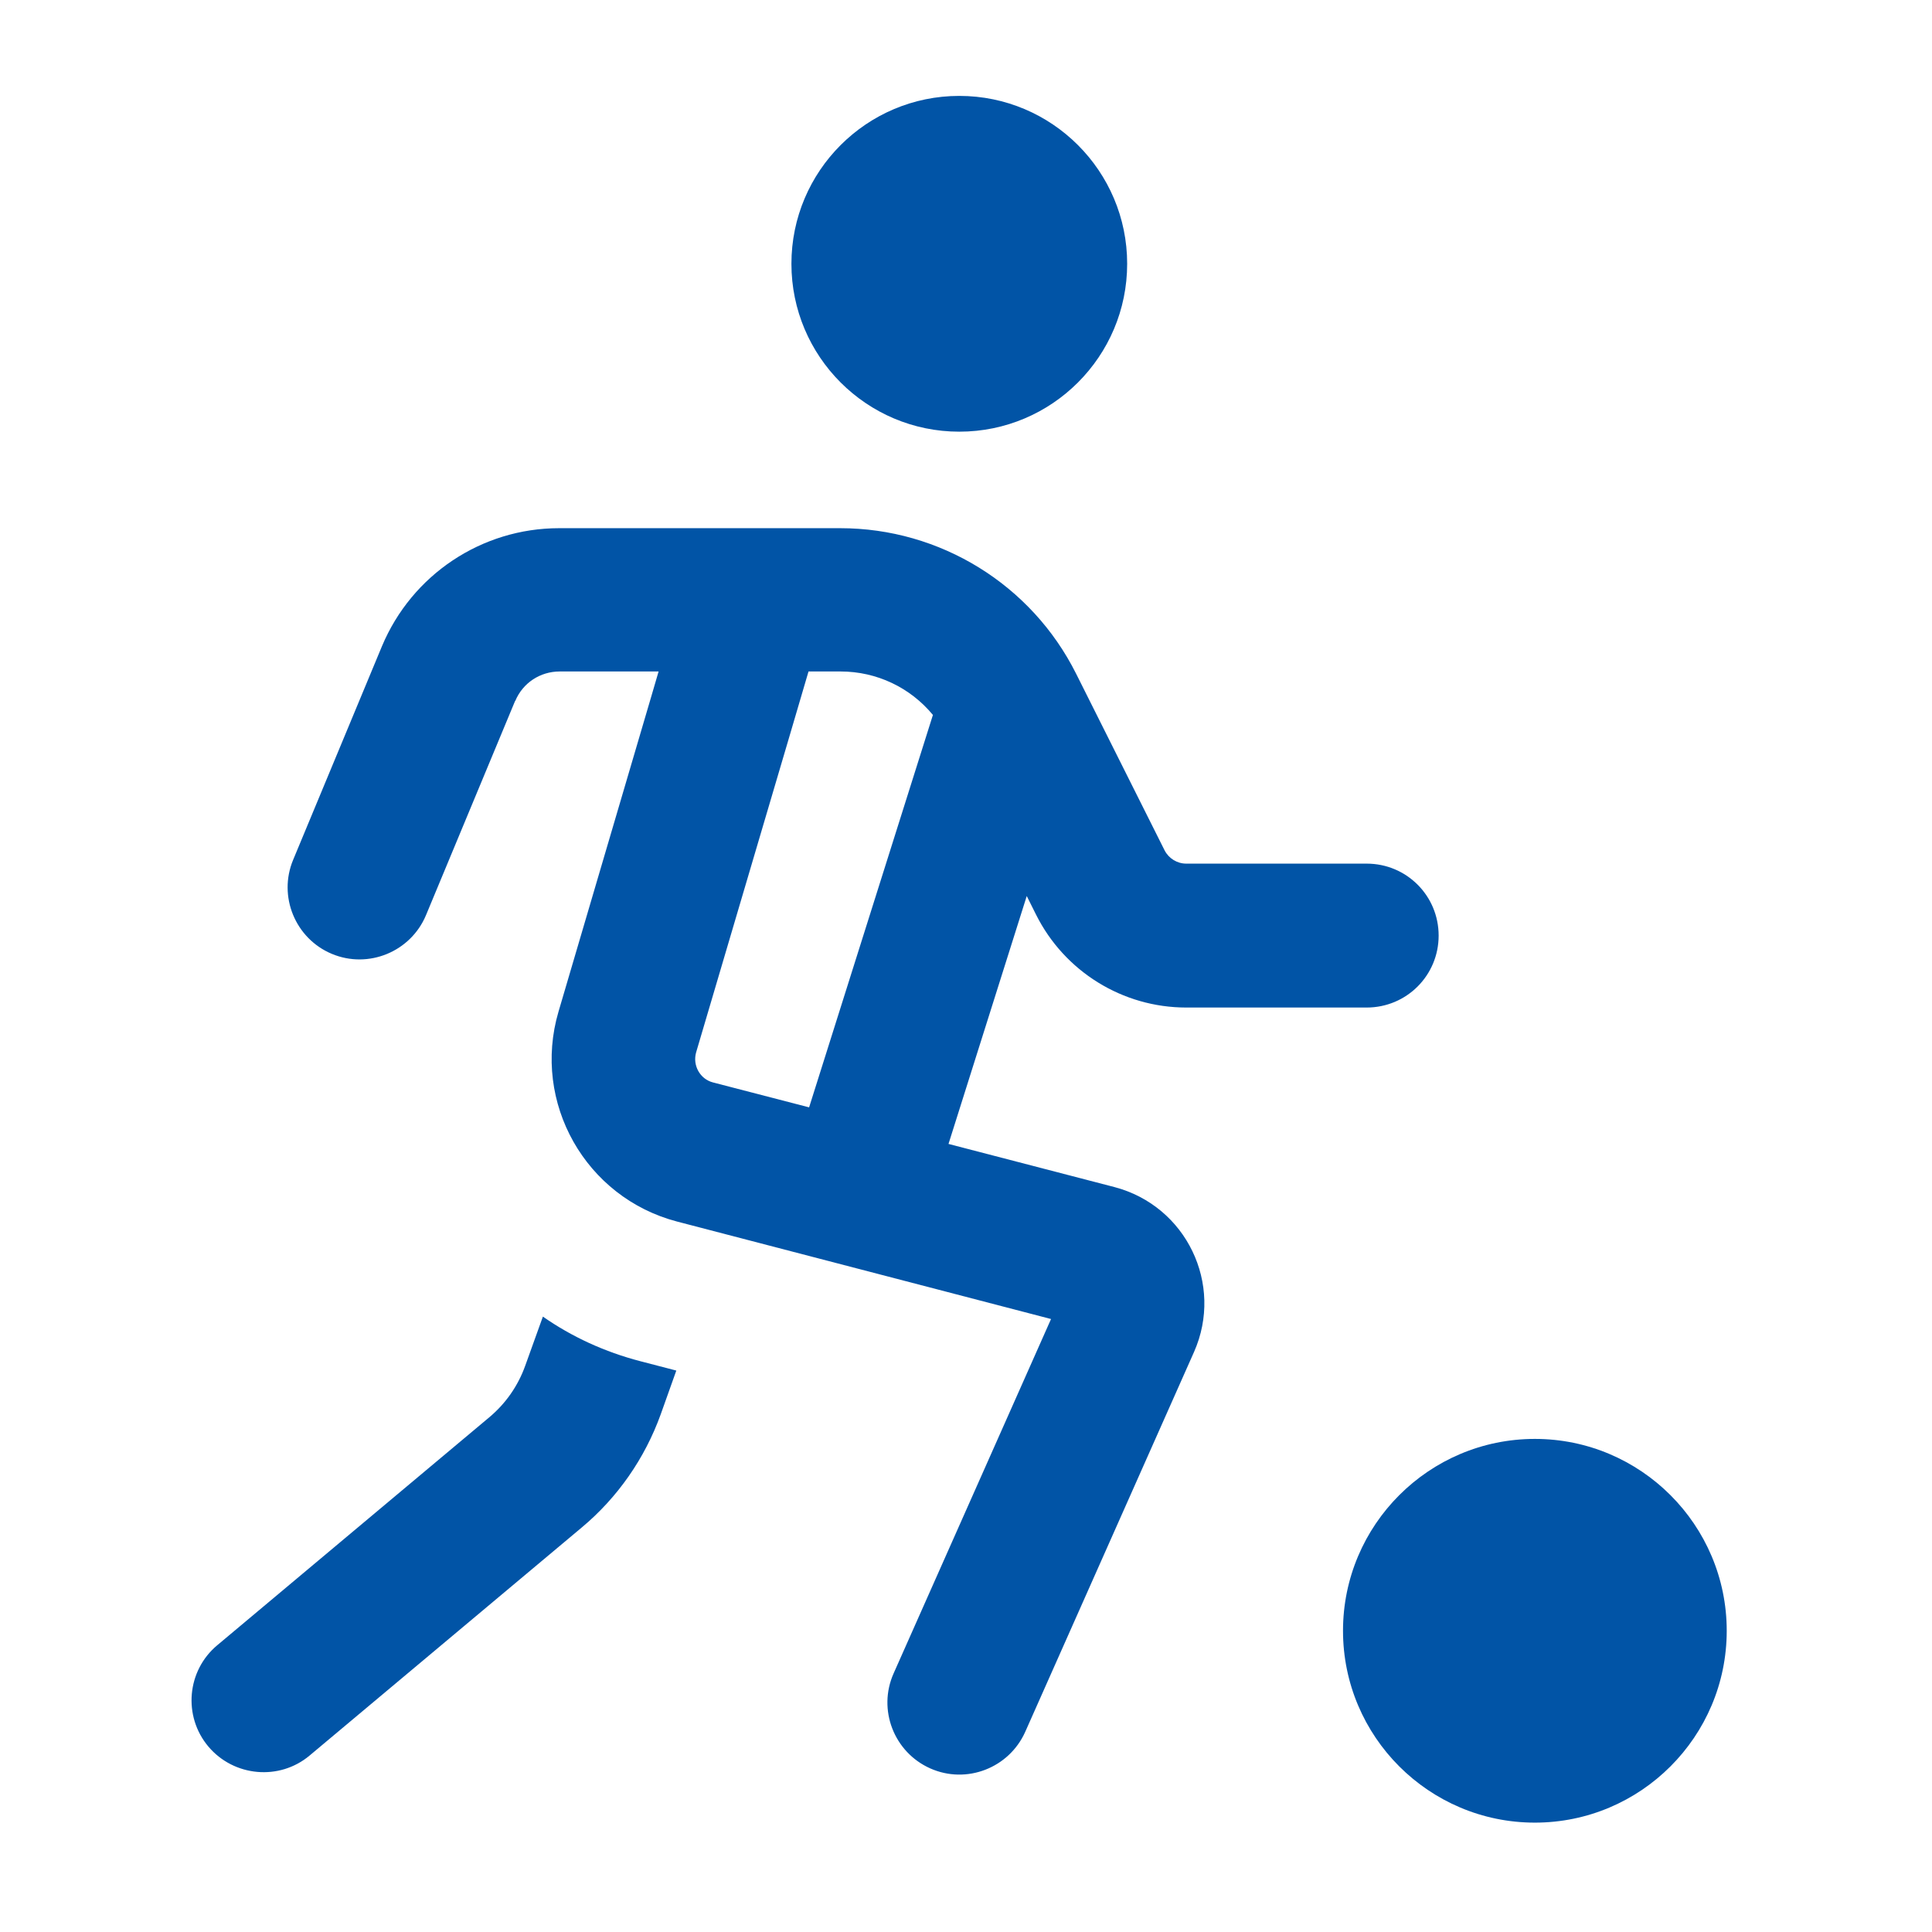 <svg width="72" height="72" viewBox="0 0 72 72" fill="none" xmlns="http://www.w3.org/2000/svg">
<path d="M42.006 9.83C42.006 6.378 39.202 3.574 35.75 3.574C32.298 3.574 29.494 6.378 29.494 9.83C29.494 13.283 32.298 16.087 35.75 16.087C39.202 16.087 42.006 13.283 42.006 9.83ZM19.204 26.119C19.484 25.449 20.132 25.024 20.858 25.024H24.544L24.243 26.052L20.813 37.704C19.819 41.089 21.819 44.631 25.237 45.525L39.169 49.156L33.303 62.361C32.7 63.712 33.314 65.299 34.666 65.902C36.018 66.505 37.604 65.891 38.208 64.539L44.498 50.384C45.615 47.859 44.207 44.944 41.537 44.24L35.348 42.631L38.264 33.392L38.61 34.085C39.671 36.207 41.839 37.548 44.207 37.548H50.932C52.418 37.548 53.614 36.352 53.614 34.867C53.614 33.381 52.418 32.185 50.932 32.185H44.207C43.872 32.185 43.559 31.995 43.403 31.694L40.107 25.114C38.442 21.784 35.035 19.684 31.315 19.684H20.835C17.953 19.684 15.35 21.416 14.233 24.086L10.926 32.04C10.356 33.403 11.004 34.978 12.367 35.548C13.73 36.118 15.305 35.47 15.875 34.107L19.193 26.13L19.204 26.119ZM29.382 27.571L30.131 25.024H31.326C32.678 25.024 33.929 25.628 34.767 26.644L30.153 41.268L26.578 40.341C26.086 40.218 25.807 39.704 25.941 39.224L29.382 27.571ZM19.573 50.898C19.305 51.647 18.847 52.306 18.232 52.82L8.1 61.31C6.96 62.26 6.815 63.958 7.764 65.087C8.714 66.215 10.412 66.371 11.54 65.422L21.673 56.931C23.014 55.814 24.031 54.35 24.623 52.708L25.204 51.077L23.874 50.731C22.534 50.384 21.305 49.815 20.232 49.066L19.573 50.898ZM57.2 67.924C61.144 67.924 64.35 64.718 64.35 60.774C64.35 56.831 61.144 53.624 57.2 53.624C53.256 53.624 50.05 56.831 50.05 60.774C50.05 64.718 53.256 67.924 57.2 67.924Z" fill="#0154A6"/>
</svg>
